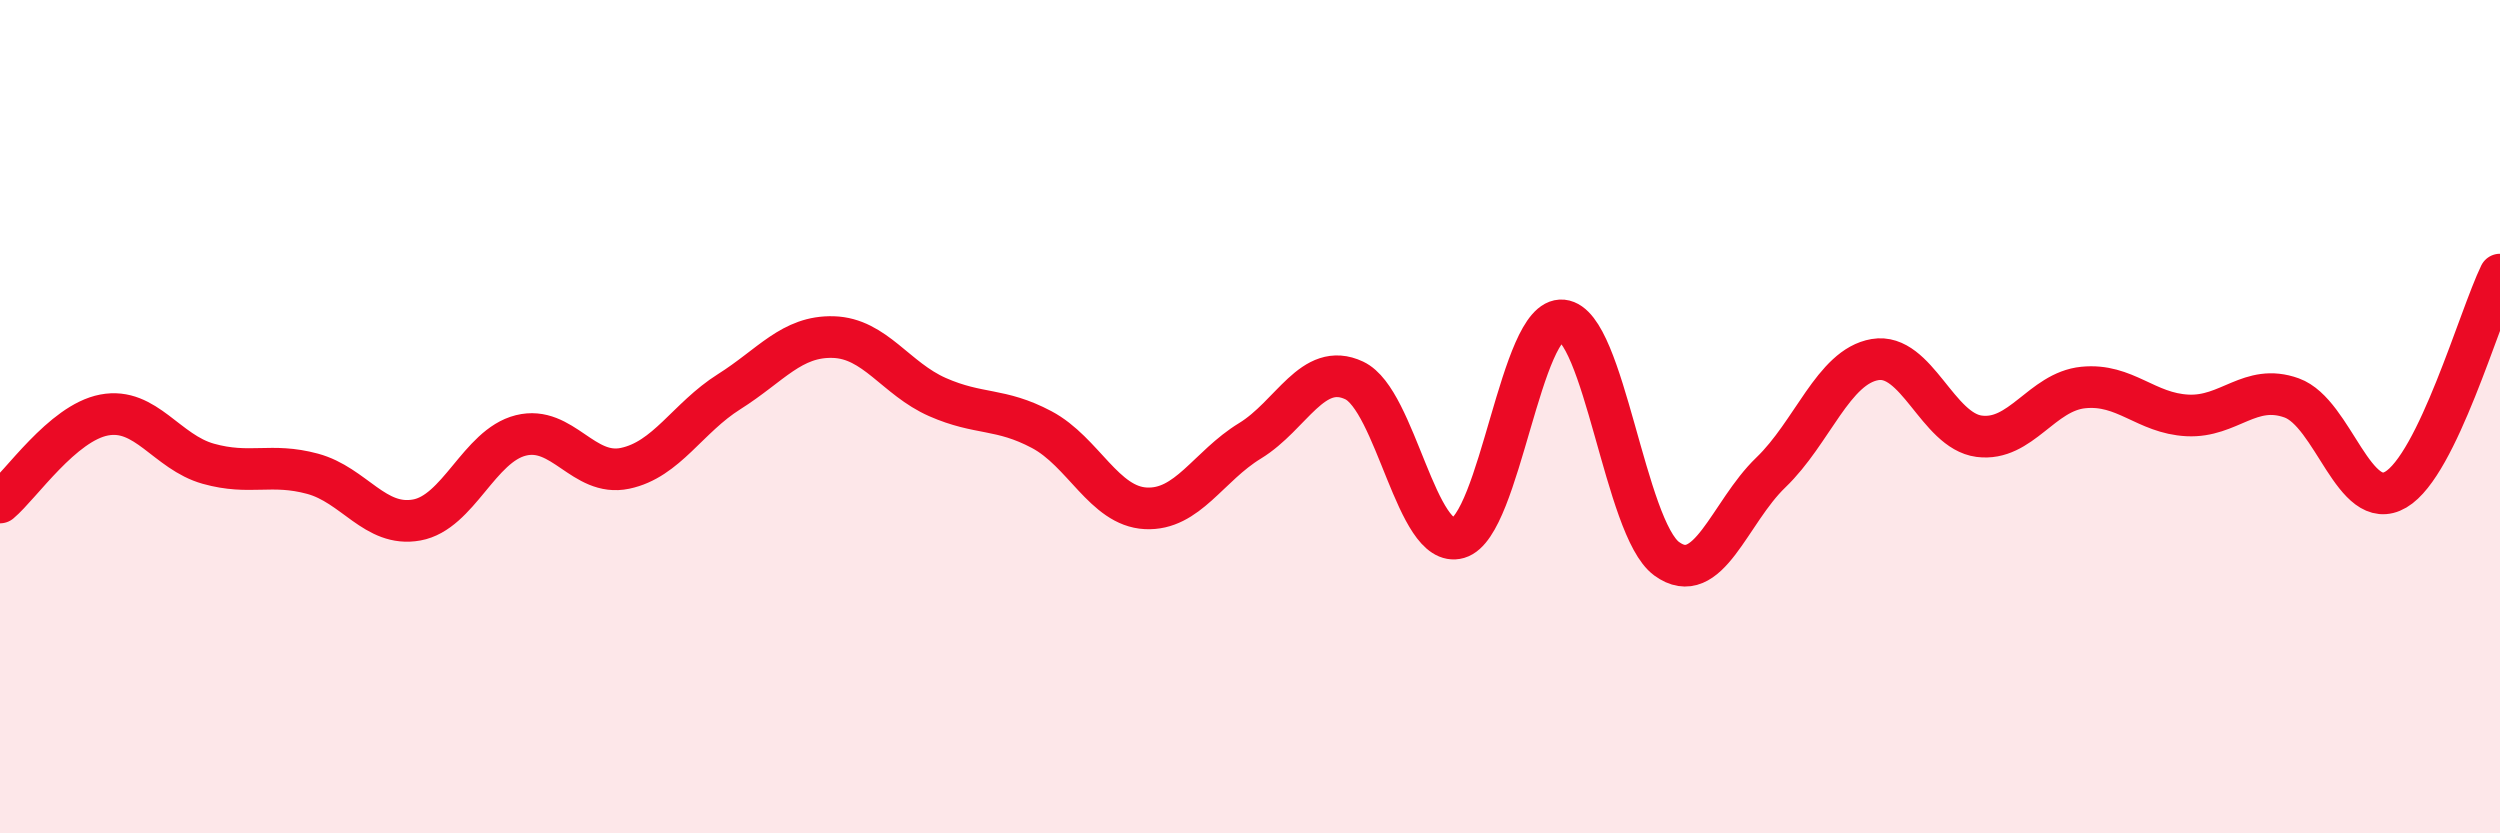 
    <svg width="60" height="20" viewBox="0 0 60 20" xmlns="http://www.w3.org/2000/svg">
      <path
        d="M 0,12.06 C 0.5,11.64 1.5,10.15 2.5,9.96 C 3.5,9.77 4,10.85 5,11.13 C 6,11.41 6.5,11.1 7.5,11.37 C 8.5,11.64 9,12.66 10,12.48 C 11,12.3 11.5,10.7 12.5,10.45 C 13.5,10.2 14,11.45 15,11.24 C 16,11.03 16.5,10.03 17.5,9.4 C 18.5,8.77 19,8.06 20,8.09 C 21,8.12 21.5,9.09 22.5,9.53 C 23.5,9.97 24,9.78 25,10.31 C 26,10.84 26.5,12.15 27.5,12.2 C 28.5,12.25 29,11.19 30,10.58 C 31,9.97 31.5,8.66 32.5,9.13 C 33.5,9.6 34,13.2 35,12.91 C 36,12.62 36.5,7.59 37.5,7.69 C 38.5,7.79 39,12.68 40,13.41 C 41,14.14 41.5,12.3 42.5,11.34 C 43.5,10.38 44,8.8 45,8.63 C 46,8.46 46.5,10.34 47.5,10.47 C 48.5,10.6 49,9.4 50,9.3 C 51,9.2 51.5,9.92 52.5,9.97 C 53.5,10.02 54,9.19 55,9.55 C 56,9.91 56.5,12.34 57.5,11.75 C 58.5,11.16 59.5,7.62 60,6.59L60 20L0 20Z"
        fill="#EB0A25"
        opacity="0.1"
        stroke-linecap="round"
        stroke-linejoin="round"
      />
      <path
        d="M 0,12.06 C 0.5,11.64 1.5,10.15 2.5,9.96 C 3.5,9.77 4,10.85 5,11.13 C 6,11.41 6.5,11.1 7.5,11.37 C 8.5,11.64 9,12.66 10,12.48 C 11,12.3 11.5,10.7 12.5,10.45 C 13.5,10.2 14,11.45 15,11.24 C 16,11.03 16.5,10.03 17.5,9.4 C 18.5,8.77 19,8.06 20,8.09 C 21,8.12 21.5,9.09 22.5,9.53 C 23.5,9.97 24,9.78 25,10.31 C 26,10.84 26.5,12.15 27.5,12.2 C 28.5,12.25 29,11.19 30,10.58 C 31,9.97 31.5,8.66 32.5,9.13 C 33.5,9.6 34,13.2 35,12.91 C 36,12.62 36.5,7.59 37.5,7.69 C 38.5,7.79 39,12.68 40,13.41 C 41,14.14 41.5,12.3 42.5,11.34 C 43.5,10.38 44,8.8 45,8.63 C 46,8.46 46.5,10.34 47.5,10.47 C 48.5,10.6 49,9.4 50,9.3 C 51,9.2 51.5,9.92 52.5,9.97 C 53.5,10.02 54,9.19 55,9.55 C 56,9.91 56.5,12.34 57.5,11.75 C 58.5,11.16 59.5,7.62 60,6.59"
        stroke="#EB0A25"
        stroke-width="1"
        fill="none"
        stroke-linecap="round"
        stroke-linejoin="round"
      />
    </svg>
  